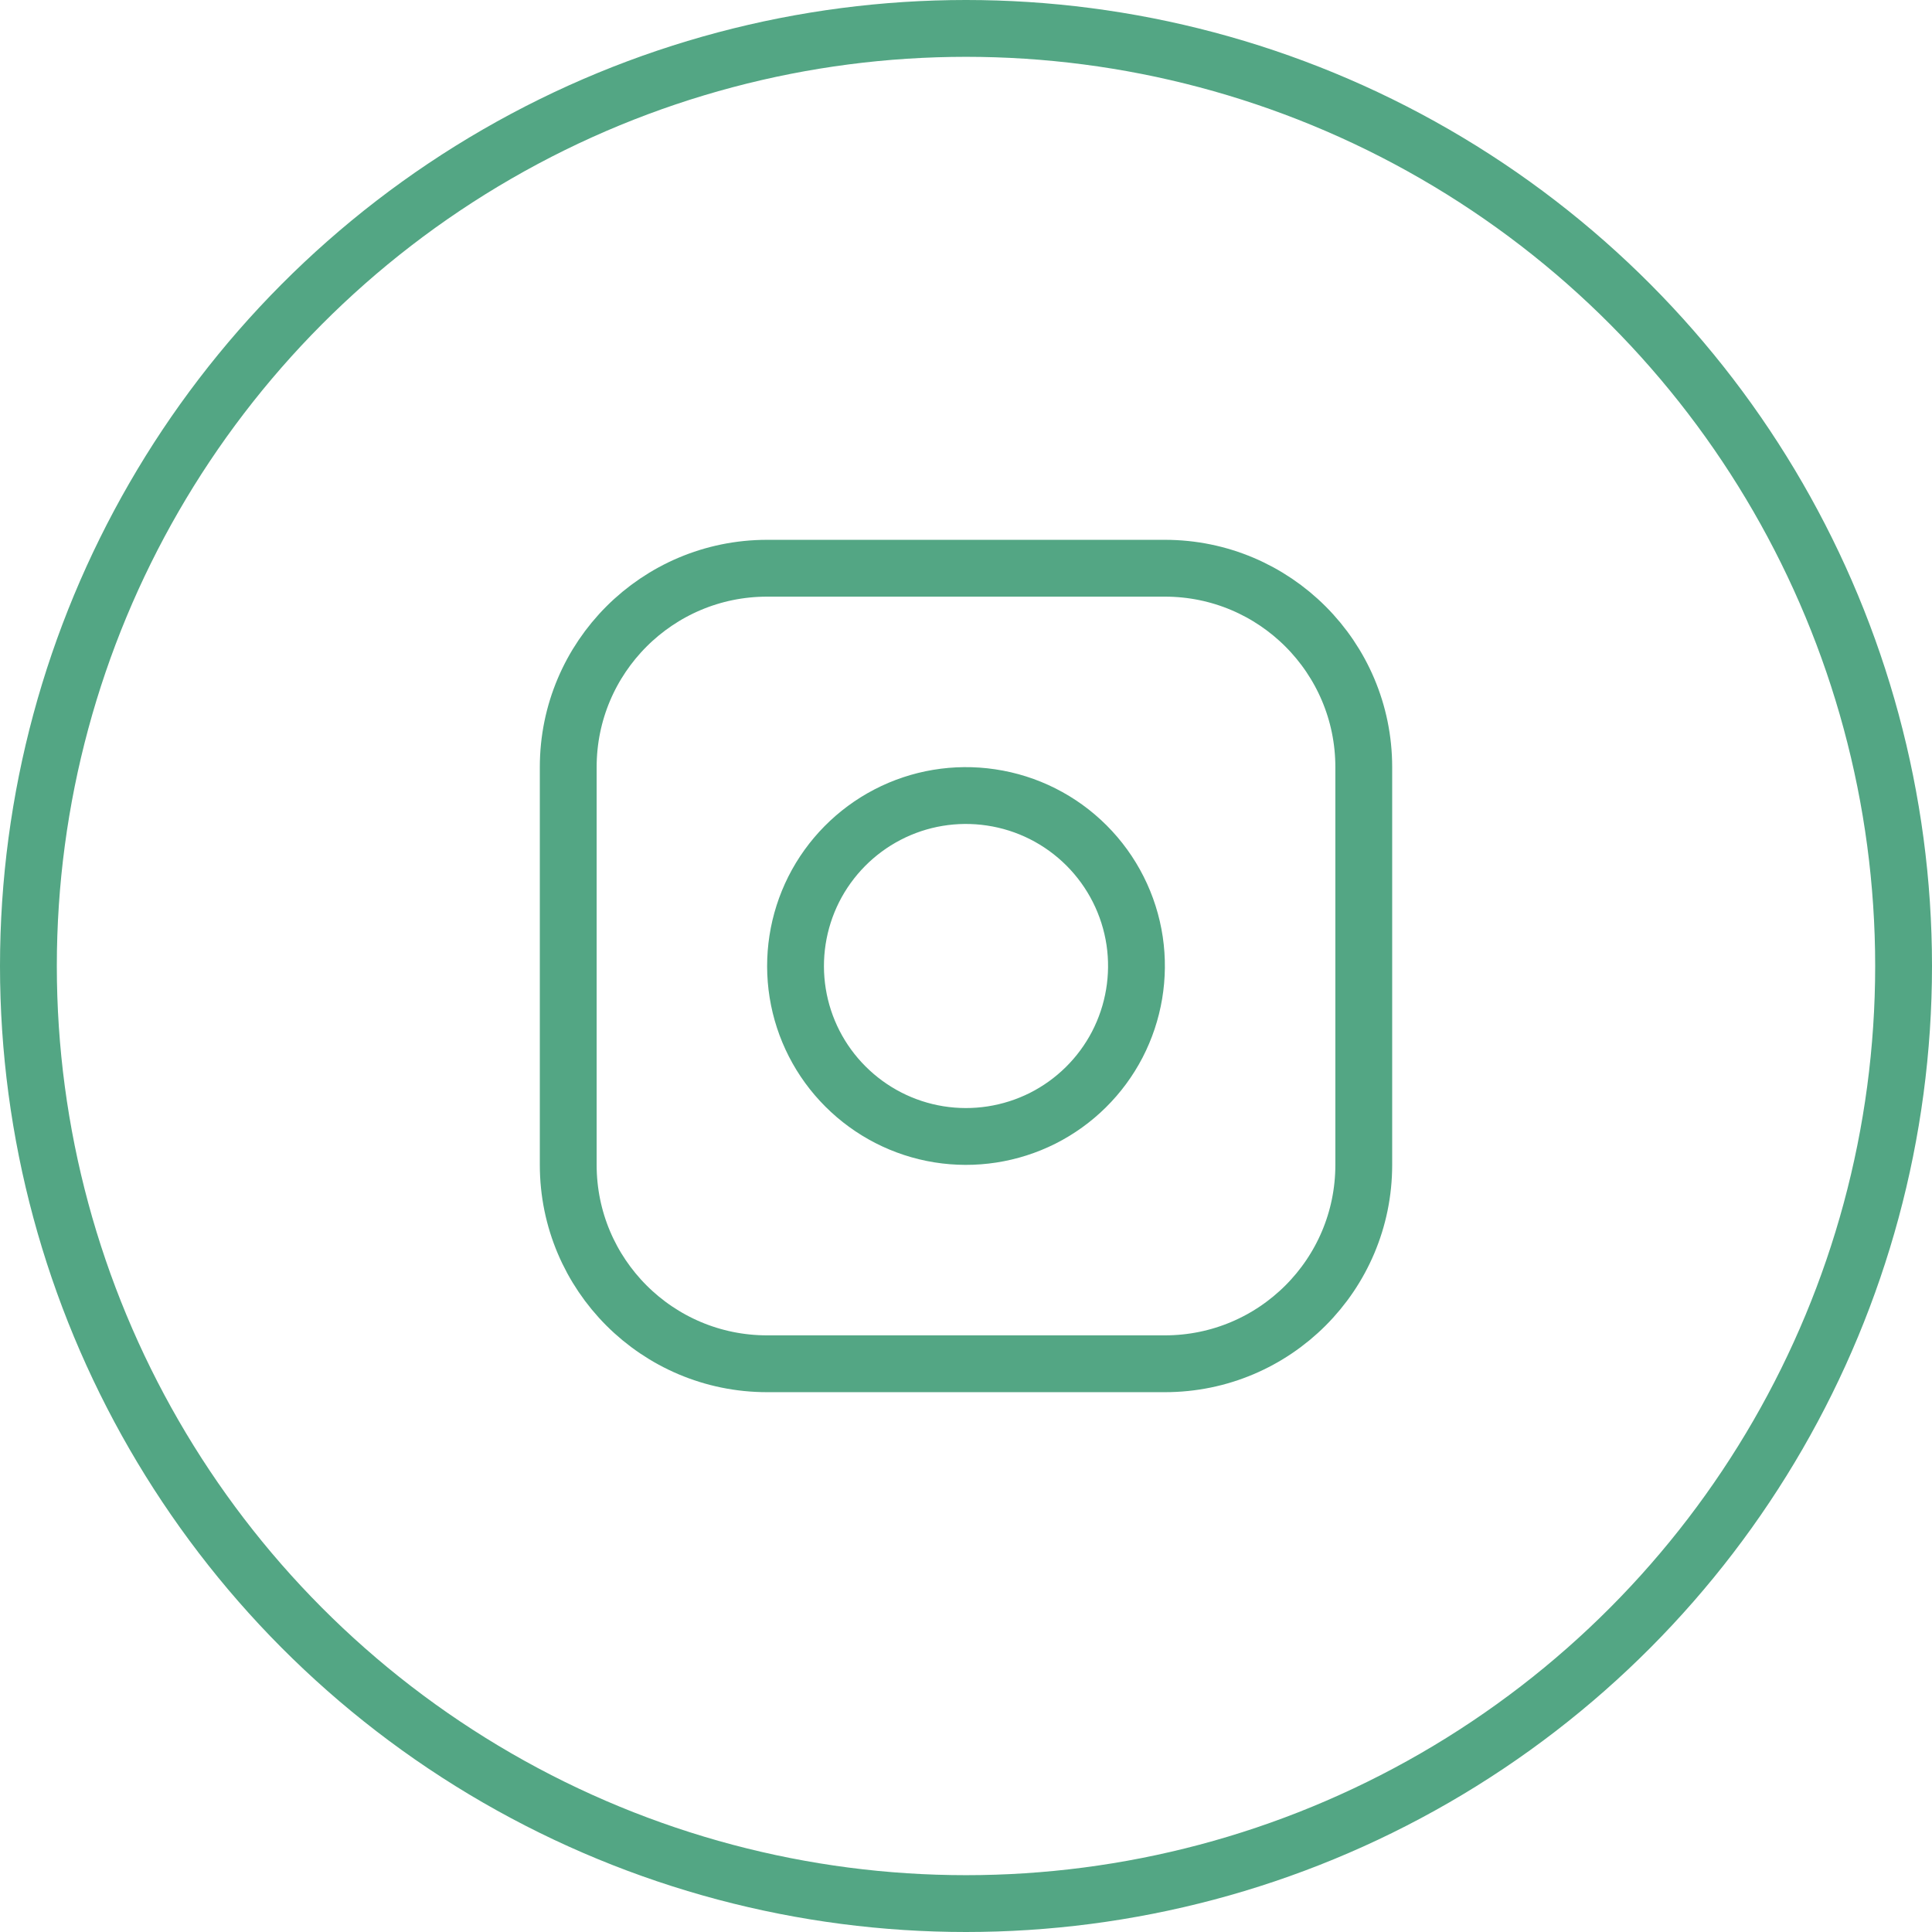 <?xml version="1.0" encoding="UTF-8"?> <svg xmlns="http://www.w3.org/2000/svg" width="34" height="34" viewBox="0 0 34 34" fill="none"> <circle cx="17" cy="17" r="16.5" stroke="#53A684"></circle> <path d="M20.5 10H13.5C11.567 10 10 11.567 10 13.5V20.5C10 22.433 11.567 24 13.5 24H20.5C22.433 24 24 22.433 24 20.5V13.5C24 11.567 22.433 10 20.5 10Z" stroke="#53A684" stroke-linecap="round" stroke-linejoin="round"></path> <path d="M19.968 16.56C20.06 17.184 19.953 17.822 19.663 18.382C19.372 18.942 18.912 19.396 18.349 19.68C17.785 19.963 17.146 20.062 16.523 19.962C15.9 19.862 15.325 19.567 14.879 19.121C14.432 18.675 14.138 18.1 14.038 17.477C13.938 16.854 14.037 16.215 14.32 15.651C14.604 15.088 15.058 14.628 15.618 14.337C16.178 14.046 16.816 13.94 17.44 14.033C18.077 14.127 18.666 14.424 19.121 14.879C19.576 15.334 19.873 15.923 19.968 16.56Z" stroke="#53A684" stroke-linecap="round" stroke-linejoin="round"></path> </svg> 